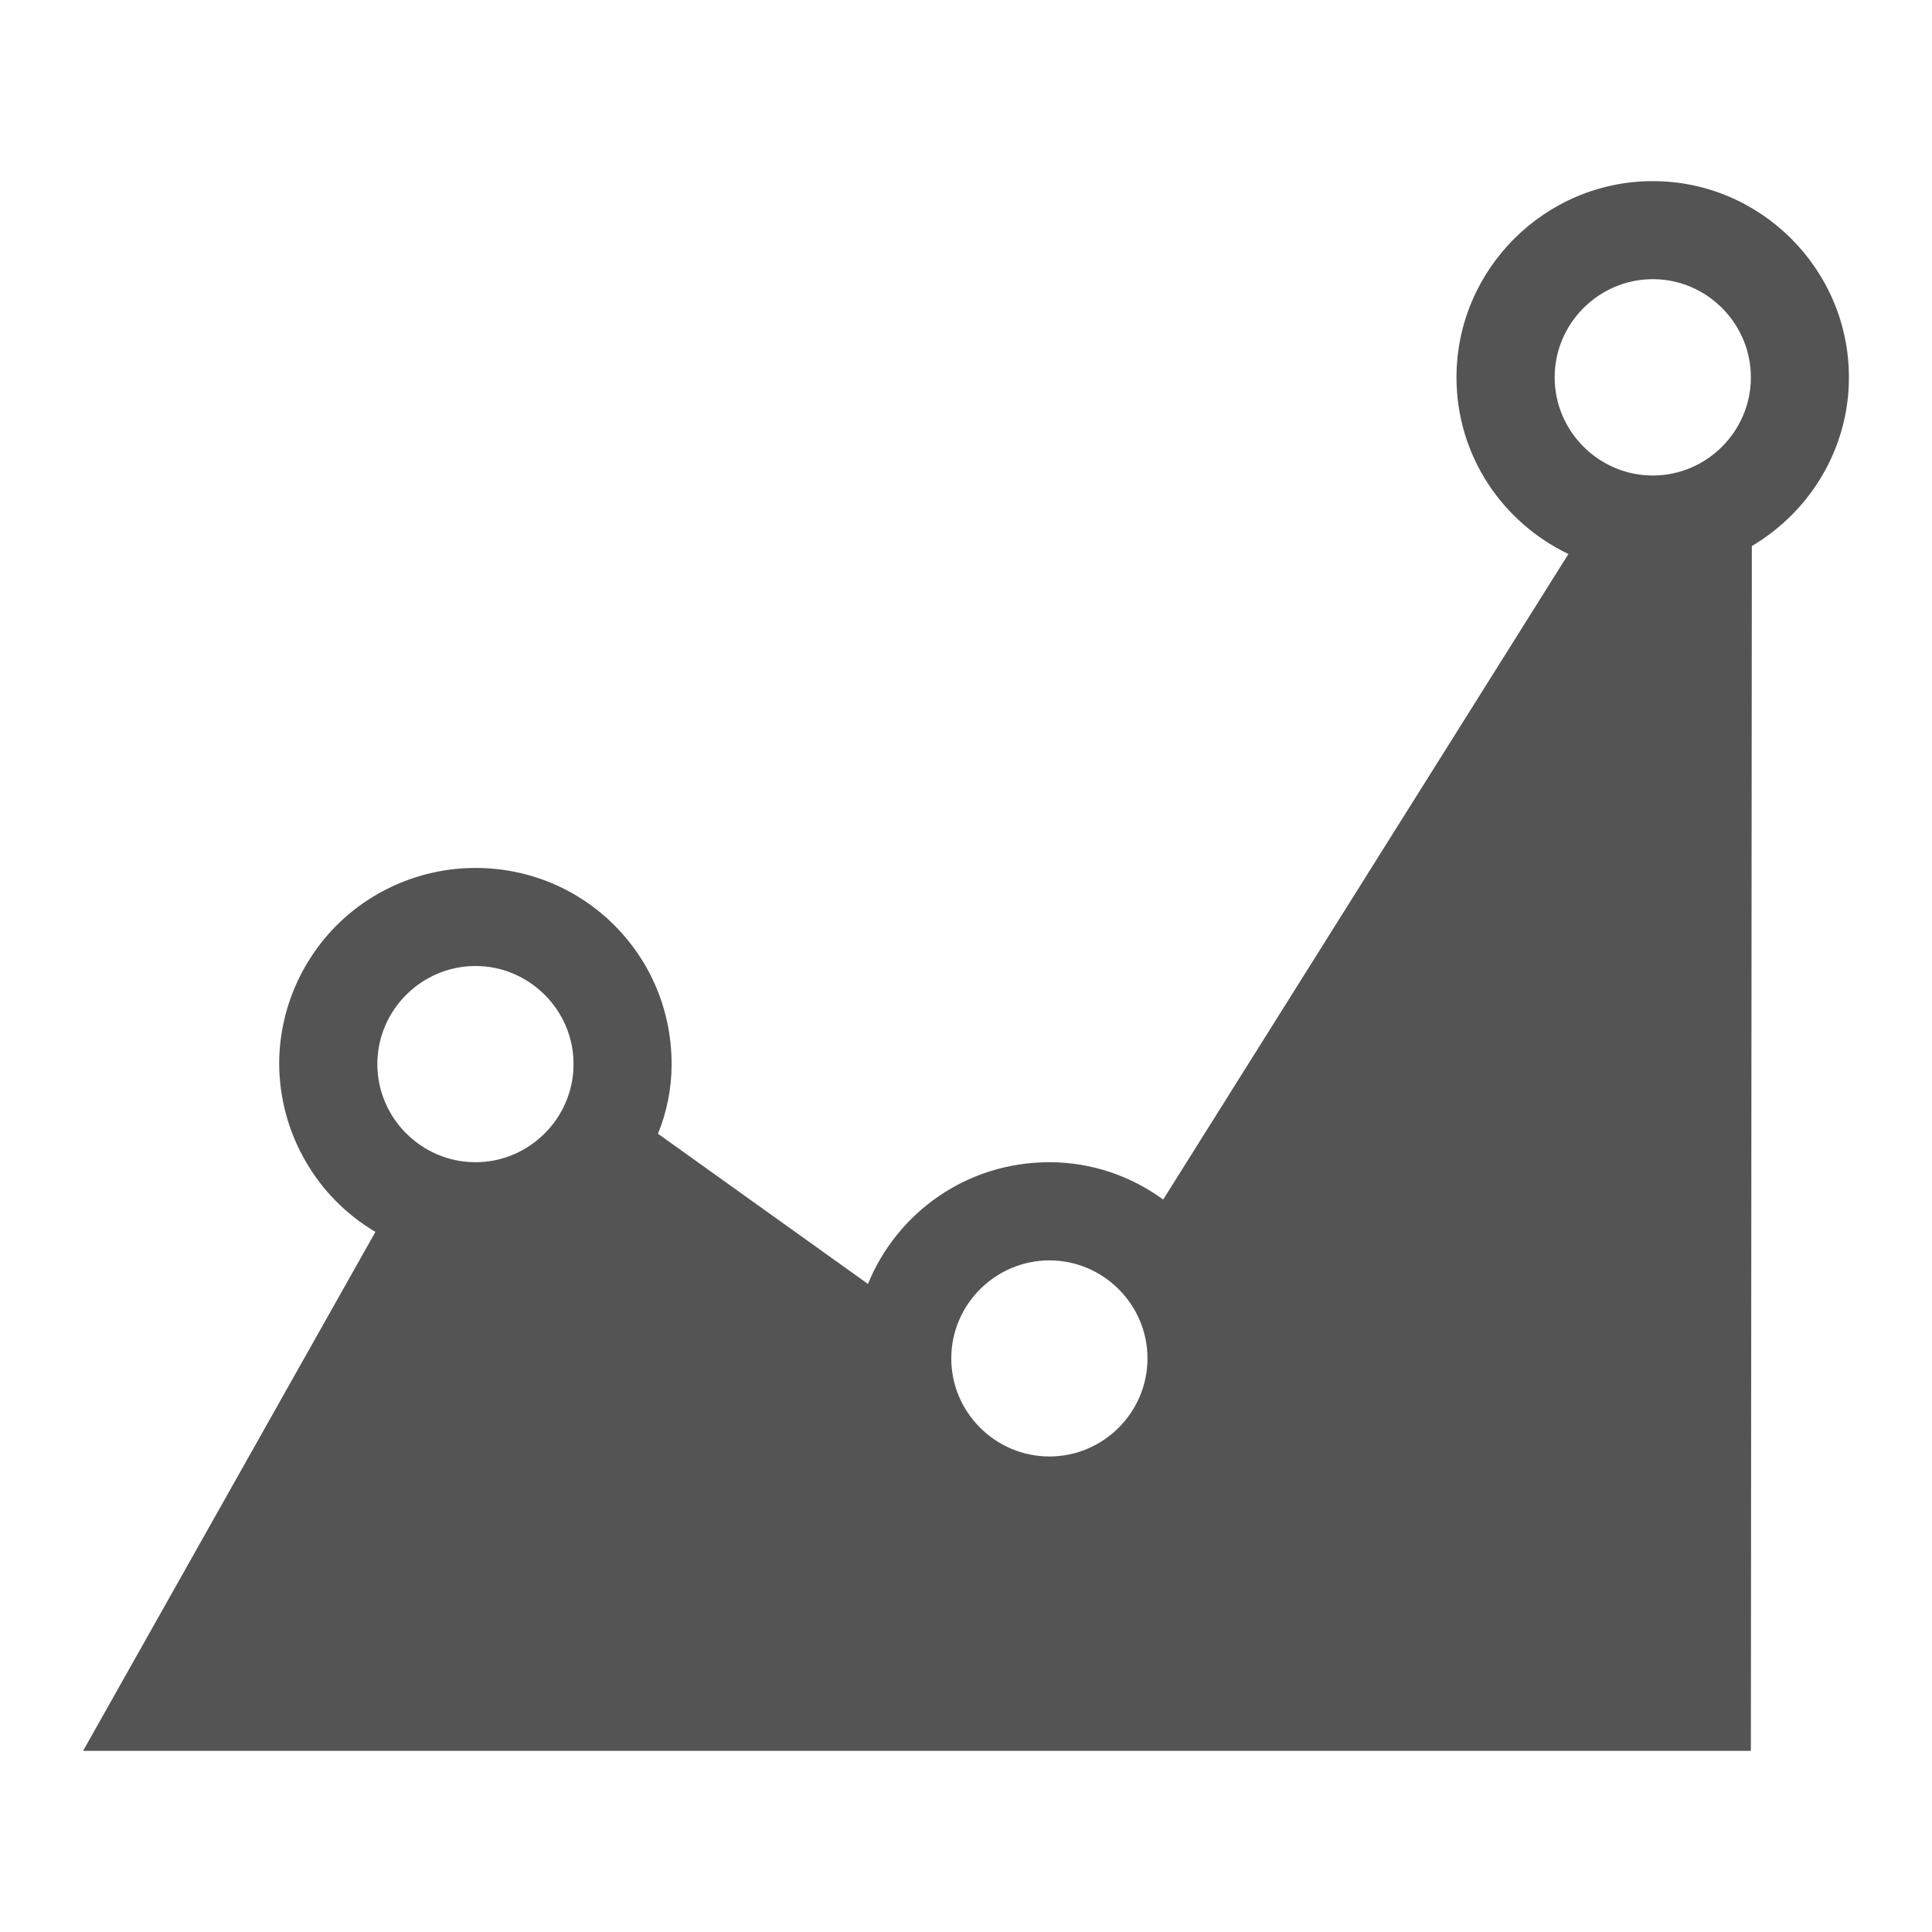 <svg width="16" height="16" viewBox="0 0 16 16" fill="none" xmlns="http://www.w3.org/2000/svg">
<g id="Property 1=Variant2">
<path id="Vector" d="M14.5 14.5L14.508 4.522C14.988 4.238 15.312 3.718 15.312 3.125C15.312 2.231 14.581 1.5 13.688 1.5C12.794 1.5 12.062 2.231 12.062 3.125C12.062 3.775 12.444 4.327 12.989 4.588L9.633 9.934C9.365 9.739 9.04 9.625 8.691 9.625C8.008 9.625 7.431 10.039 7.188 10.633L5.449 9.389C5.522 9.211 5.562 9.016 5.562 8.812C5.562 7.911 4.839 7.188 3.938 7.188C3.507 7.188 3.093 7.359 2.788 7.663C2.484 7.968 2.312 8.382 2.312 8.812C2.314 9.093 2.388 9.369 2.528 9.612C2.667 9.856 2.867 10.059 3.109 10.202L0.688 14.5H14.5ZM13.688 2.312C14.134 2.312 14.5 2.678 14.5 3.125C14.5 3.572 14.134 3.938 13.688 3.938C13.241 3.938 12.875 3.572 12.875 3.125C12.875 2.678 13.241 2.312 13.688 2.312ZM3.938 8C4.384 8 4.75 8.366 4.75 8.812C4.75 9.259 4.384 9.625 3.938 9.625C3.491 9.625 3.125 9.259 3.125 8.812C3.125 8.366 3.491 8 3.938 8ZM8.691 10.438C9.137 10.438 9.503 10.803 9.503 11.25C9.503 11.697 9.137 12.062 8.691 12.062C8.244 12.062 7.878 11.697 7.878 11.25C7.878 10.803 8.244 10.438 8.691 10.438Z" fill="#545454"/>
</g>
</svg>
